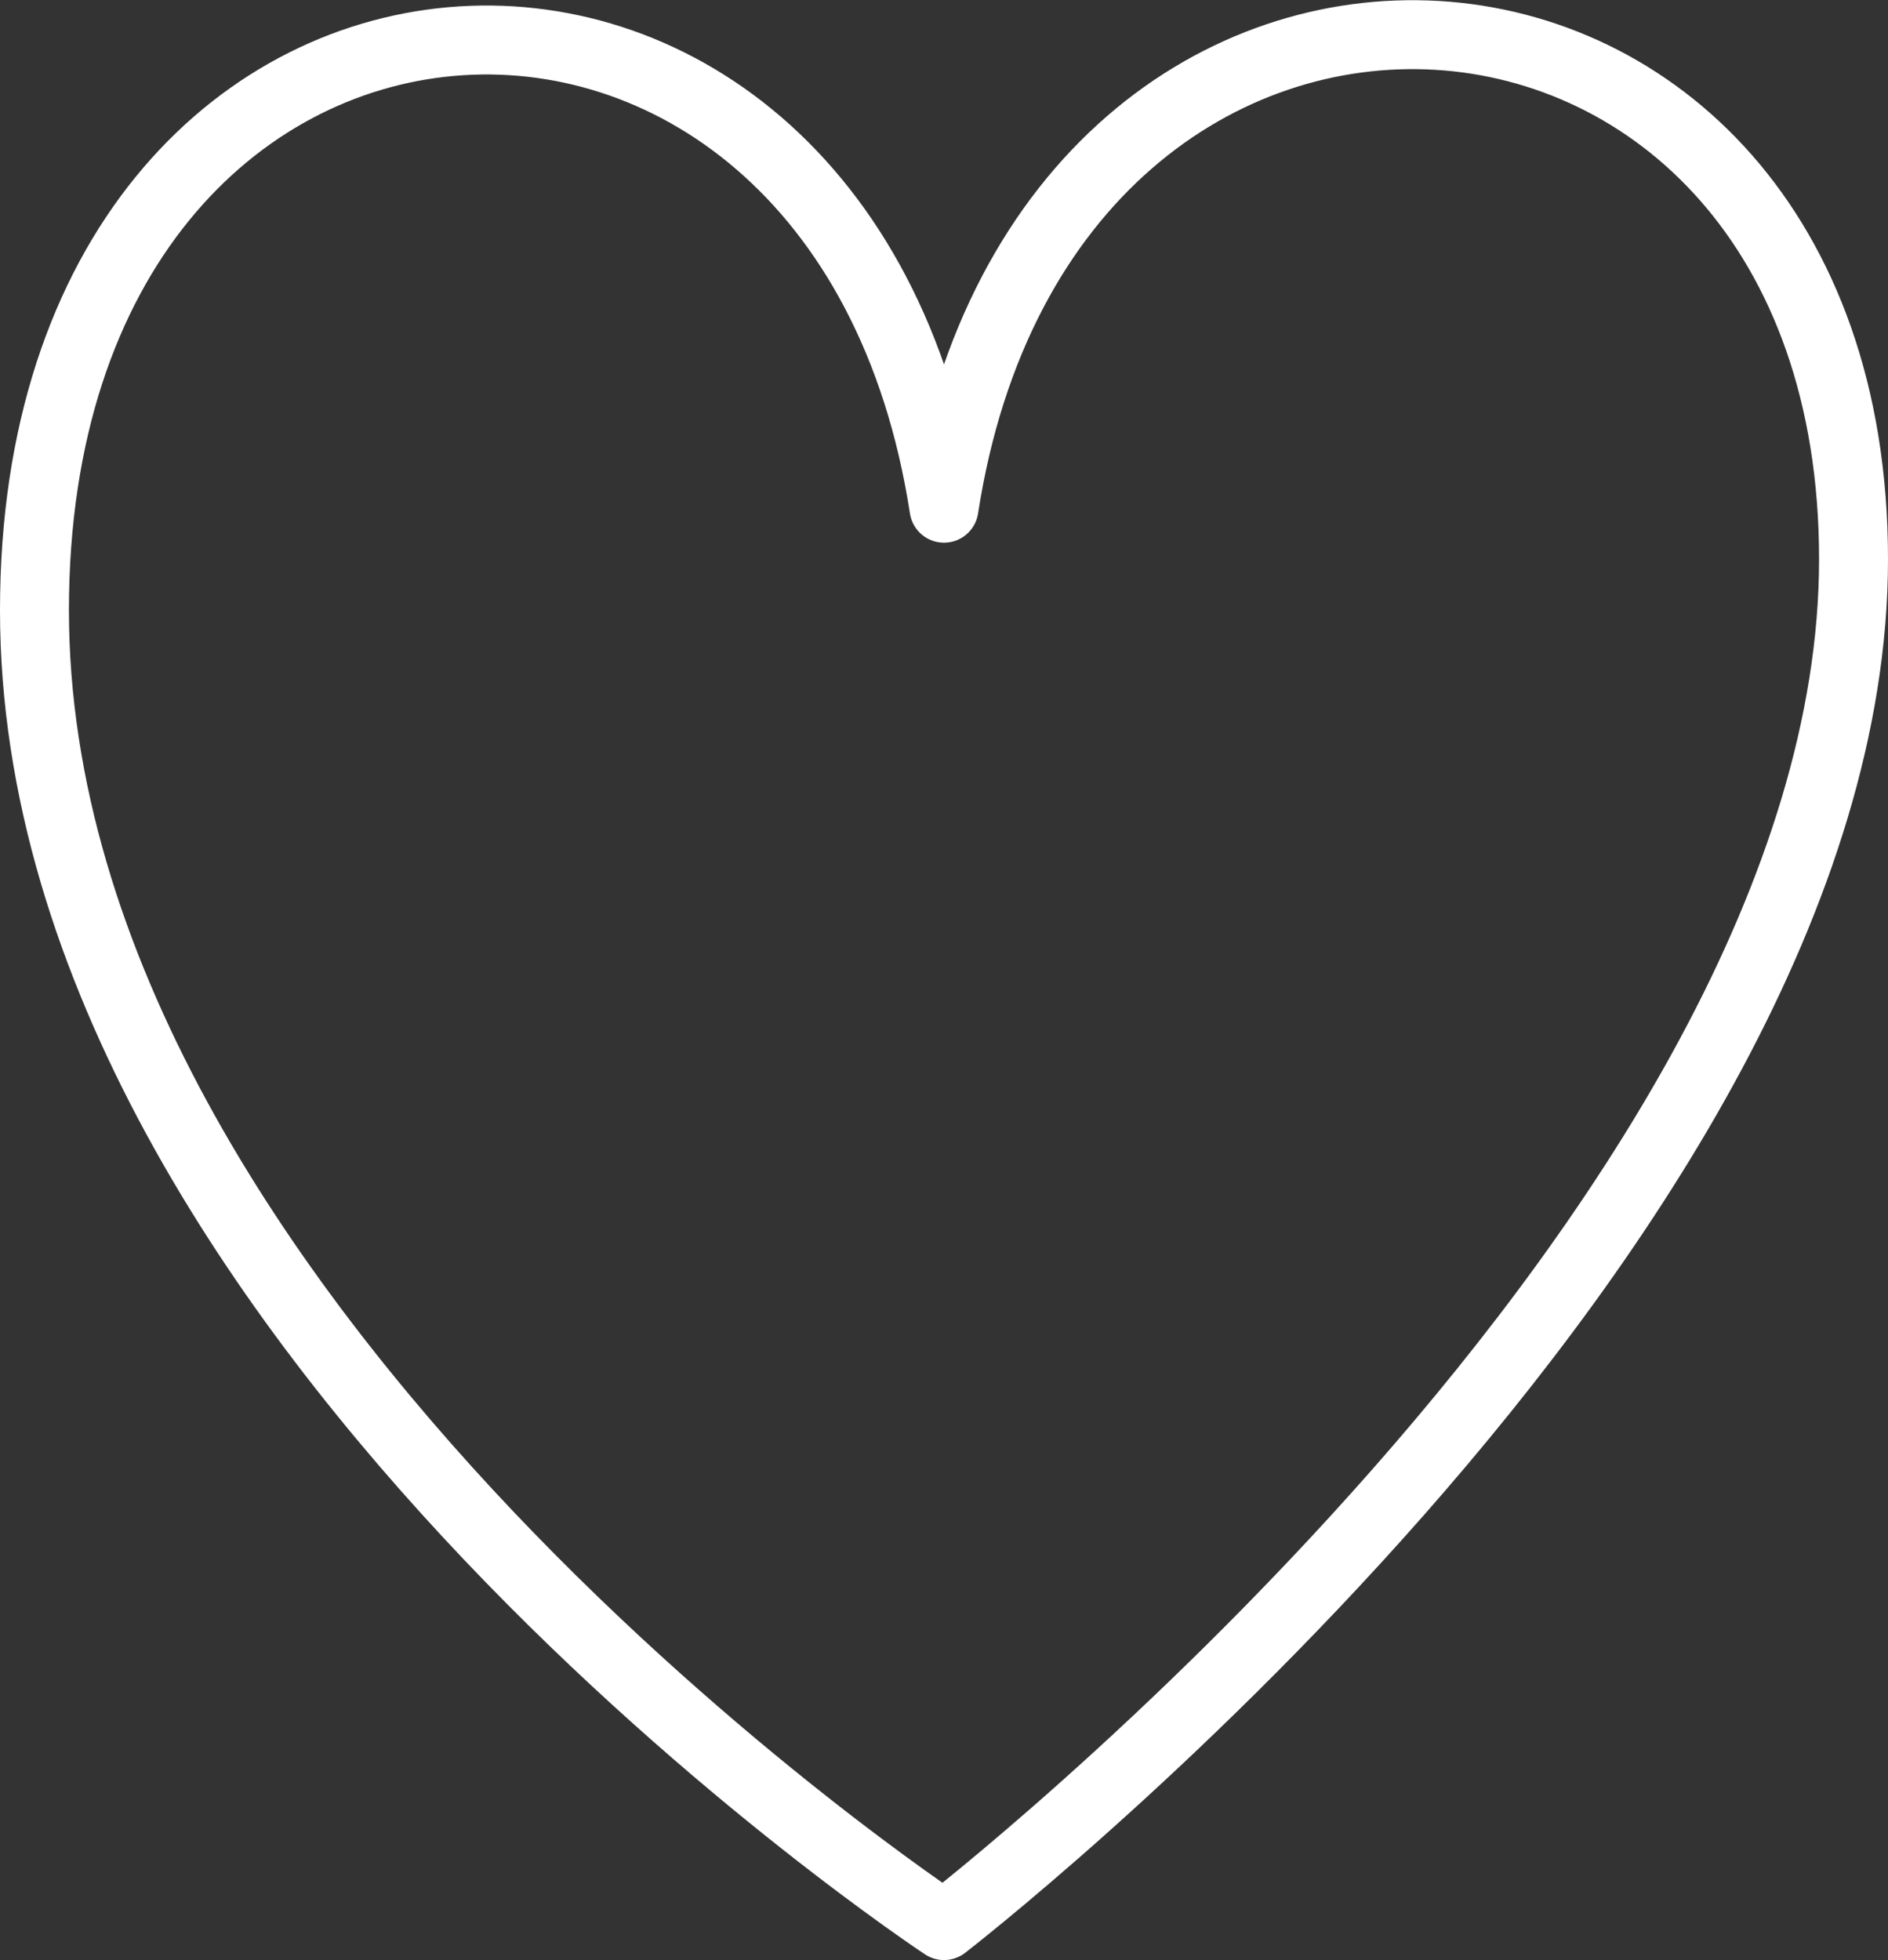 <svg xmlns="http://www.w3.org/2000/svg" id="uuid-6eb0f349-e27d-41bf-9a98-1f7b5eebab66" width="78.88" height="81.88" viewBox="0 0 78.88 81.88"><rect x="0" y="0" width="78.88" height="81.88" fill="#333333" stroke="none"/><defs><style>.uuid-60c722be-f61c-4086-9649-c3e45ba80c4b{fill:none;stroke:#fff;stroke-linejoin:round;stroke-width:2.88px;}</style></defs><g id="uuid-9a925fdd-1548-40da-9299-c6937b6c4fb9"><g id="uuid-0a0de3b9-32d5-4c0b-b4ba-d9ce35283731"><g id="uuid-8726e6d9-ecd1-4562-afa8-6ec16aebca9d"><path id="uuid-4198f7a2-31fa-4d08-8de1-ce8f128f085b" class="uuid-60c722be-f61c-4086-9649-c3e45ba80c4b" d="M39.44,80.44s38-29.33,38-57.08-33.72-29.89-38-2.13C35.16-6.54,1.44-4.4,1.44,25.49s38,54.95,38,54.95Z"></path></g></g></g></svg>